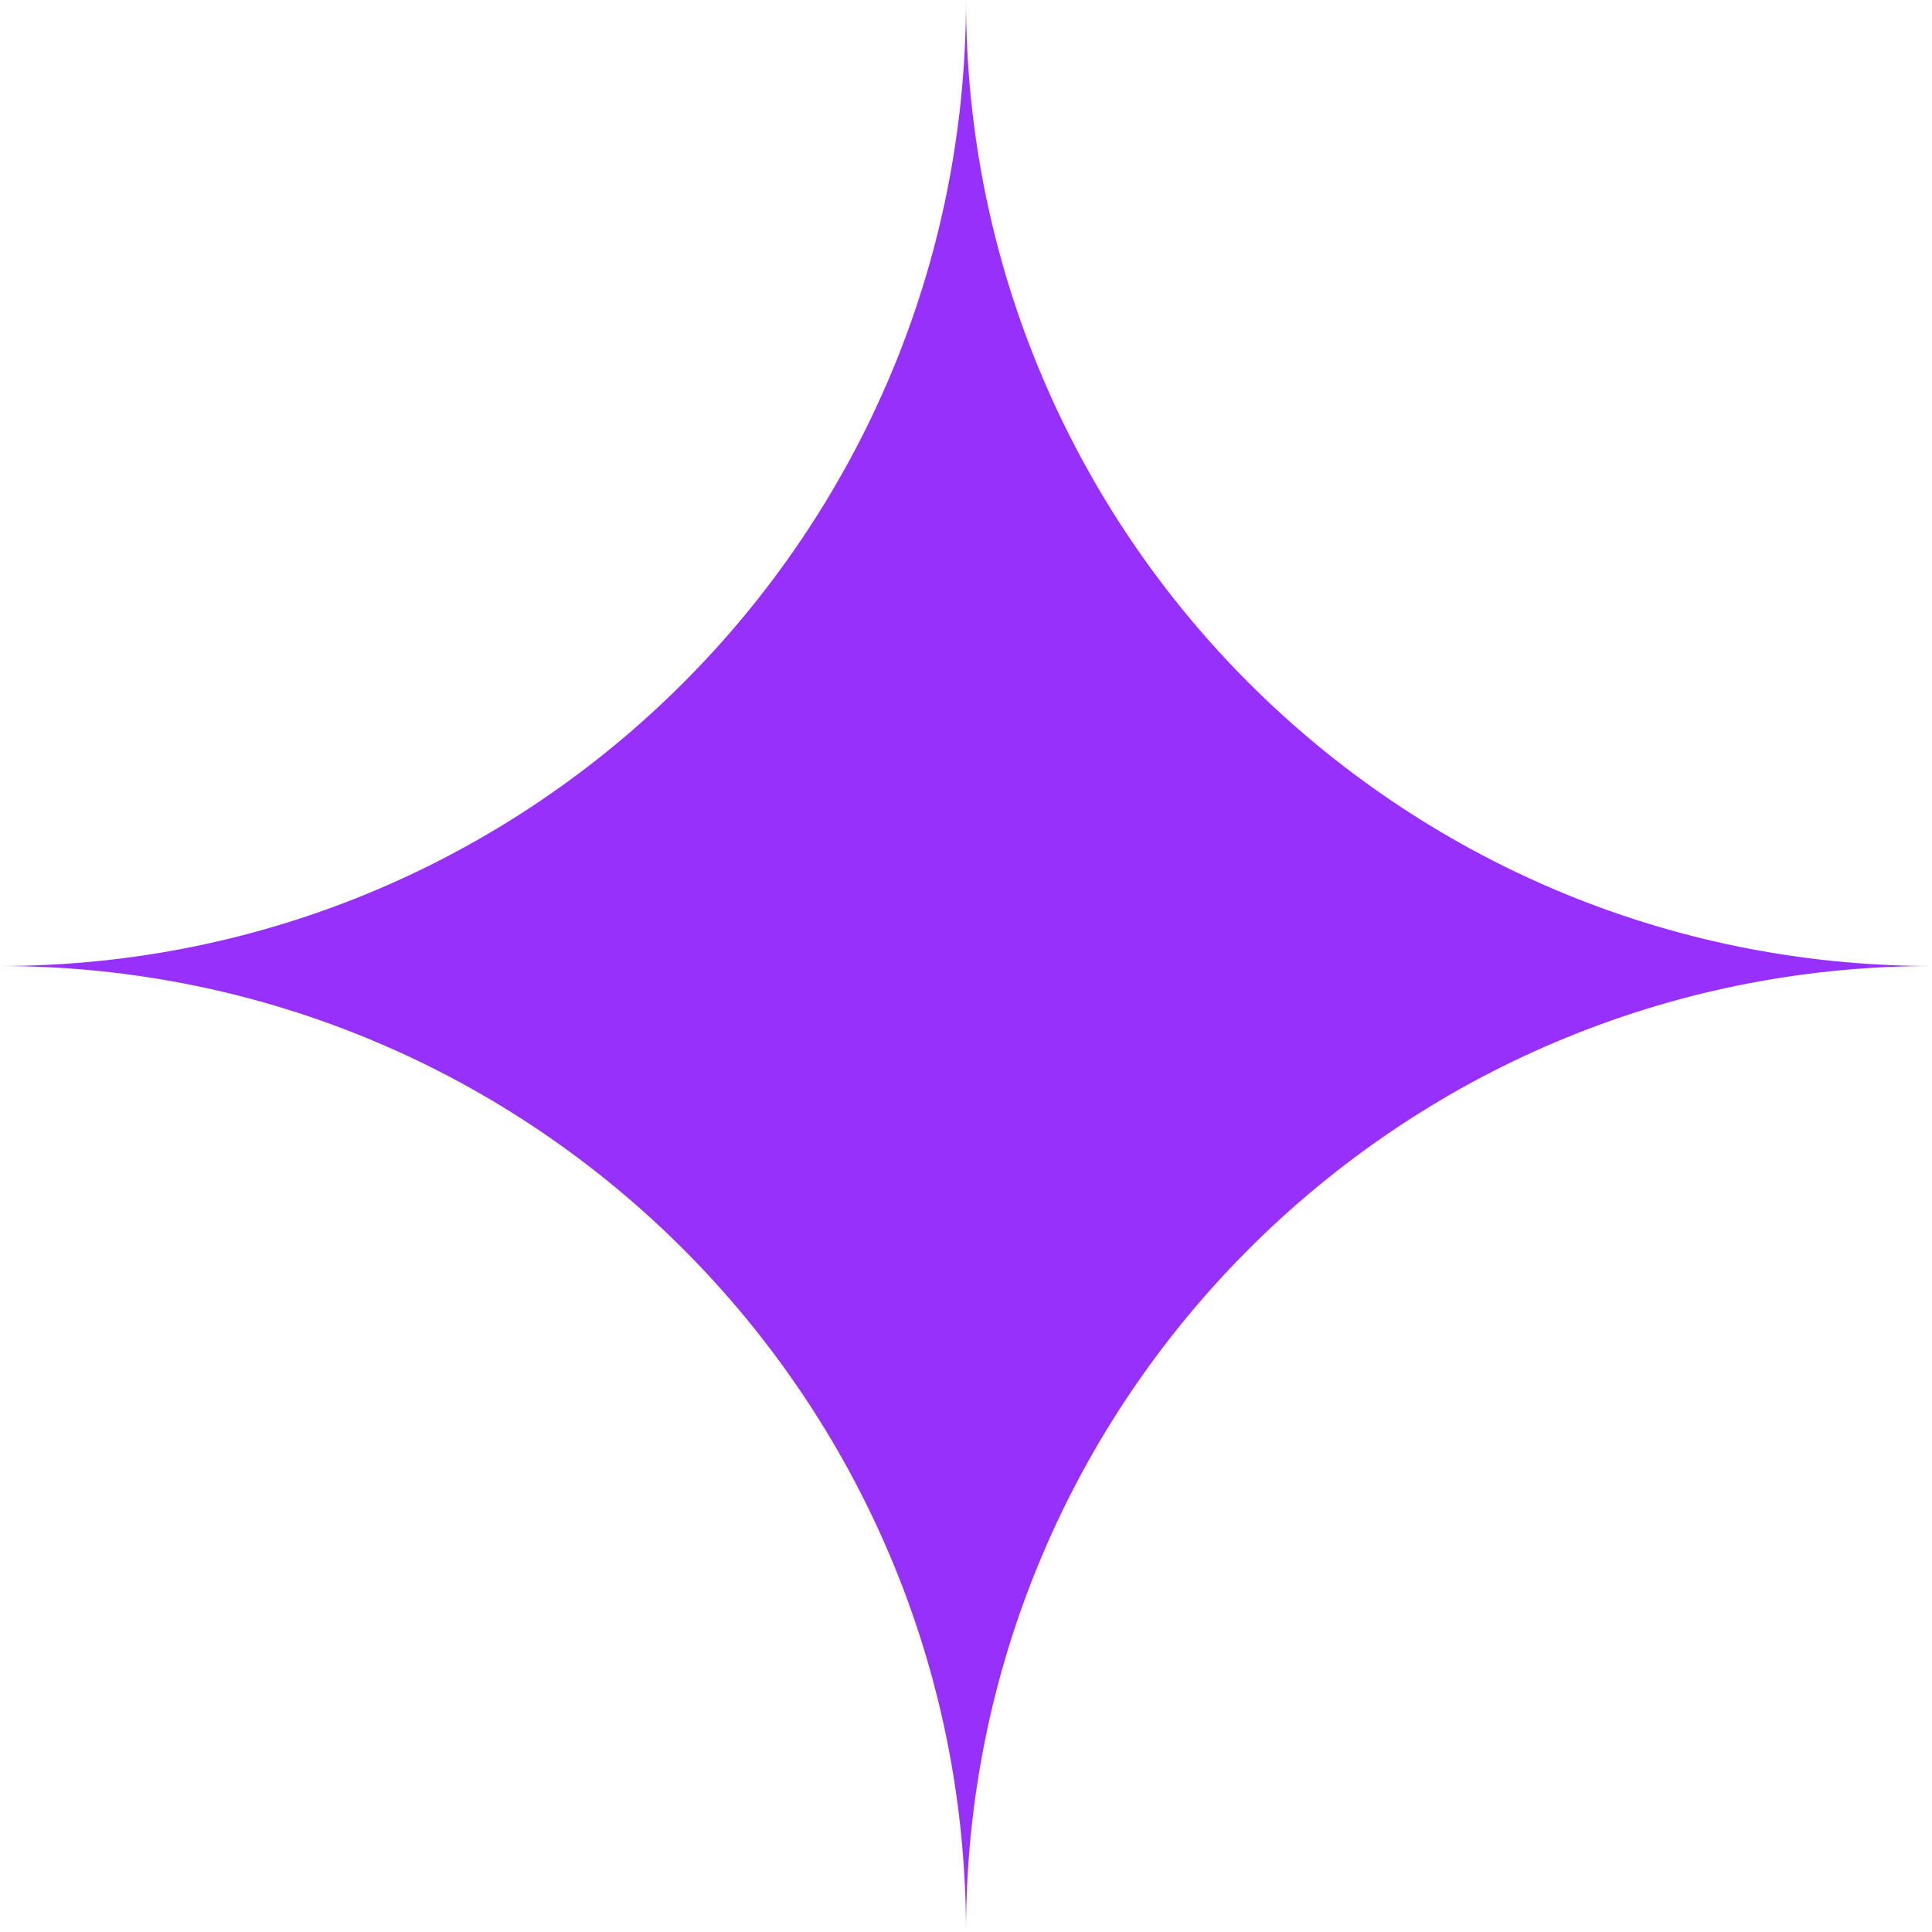 <?xml version="1.0" encoding="UTF-8"?>
<svg id="b" data-name="Capa 2" xmlns="http://www.w3.org/2000/svg" width="128.555" height="128.555" viewBox="0 0 128.555 128.555">
  <g id="c" data-name="Capa 1">
    <path d="m0,64.277h0c35.499,0,64.277-28.778,64.277-64.277h0c0,35.499,28.778,64.277,64.277,64.277h0c-35.499,0-64.277,28.778-64.277,64.277h0c0-35.499-28.778-64.277-64.277-64.277Z" fill="#9830fc"/>
  </g>
</svg>